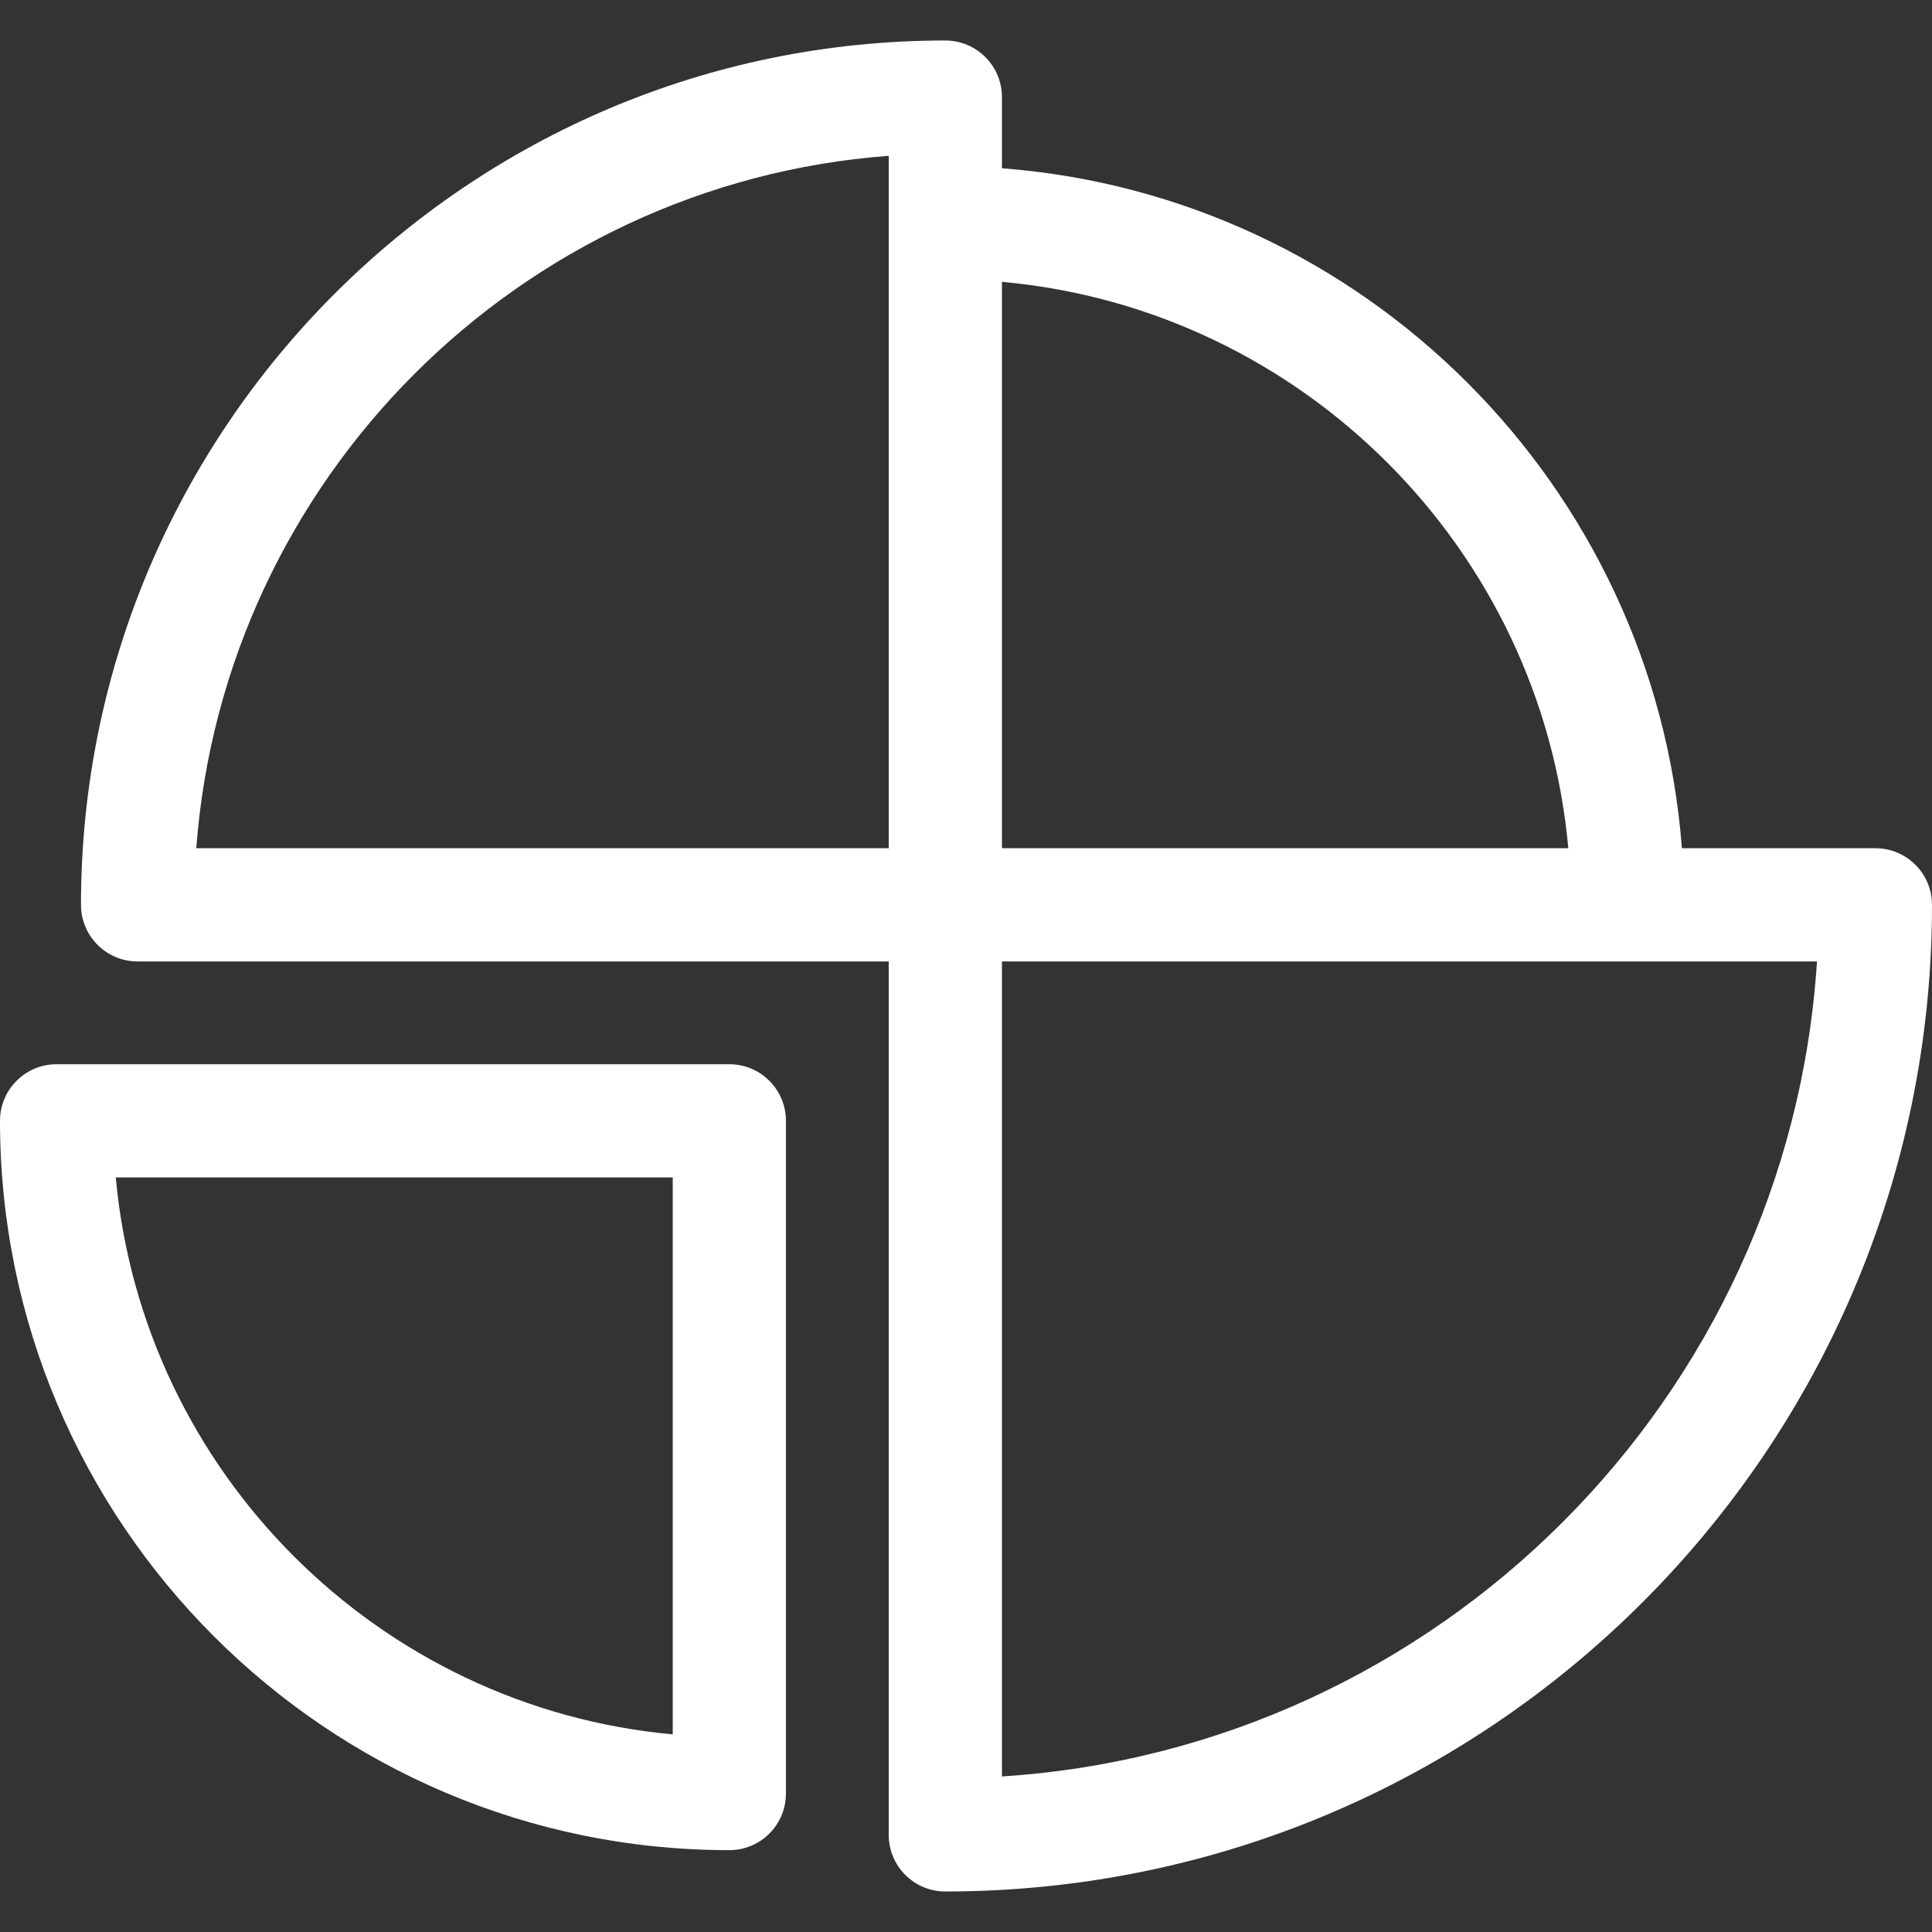 <?xml version="1.0" encoding="UTF-8"?> <svg xmlns="http://www.w3.org/2000/svg" width="200" height="200" viewBox="0 0 200 200" fill="none"><rect x="0" y="0" width="200" height="200" fill="#333333" stroke="none"/> <path d="M69.641 121.887L69.641 179.542C39.136 176.751 14.776 152.391 11.985 121.887L69.641 121.887ZM75.5 191.527C78.736 191.527 81.359 188.904 81.359 185.668L81.359 116.027C81.359 112.791 78.736 110.168 75.5 110.168L5.859 110.168C2.623 110.168 3.05176e-05 112.791 3.05176e-05 116.027C3.05176e-05 157.658 33.869 191.527 75.5 191.527Z" fill="white"></path> <path d="M92 16.129L92 87.809L20.32 87.809C23.18 49.593 53.784 18.989 92 16.129ZM162.351 87.809L103.719 87.809V29.177C134.76 31.974 159.554 56.768 162.351 87.809ZM103.719 183.898L103.719 99.528L188.094 99.528C185.188 144.725 148.919 180.993 103.719 183.898ZM14.242 99.528L92 99.528L92 189.945C92 193.181 94.623 195.805 97.859 195.805C154.18 195.805 200 149.986 200 93.668C200 90.432 197.377 87.809 194.141 87.809H174.11C171.255 50.303 141.225 20.273 103.719 17.418V10.051C103.719 6.815 101.095 4.192 97.859 4.192C48.522 4.192 8.383 44.331 8.383 93.668C8.383 96.904 11.006 99.528 14.242 99.528Z" fill="white"></path> </svg> 